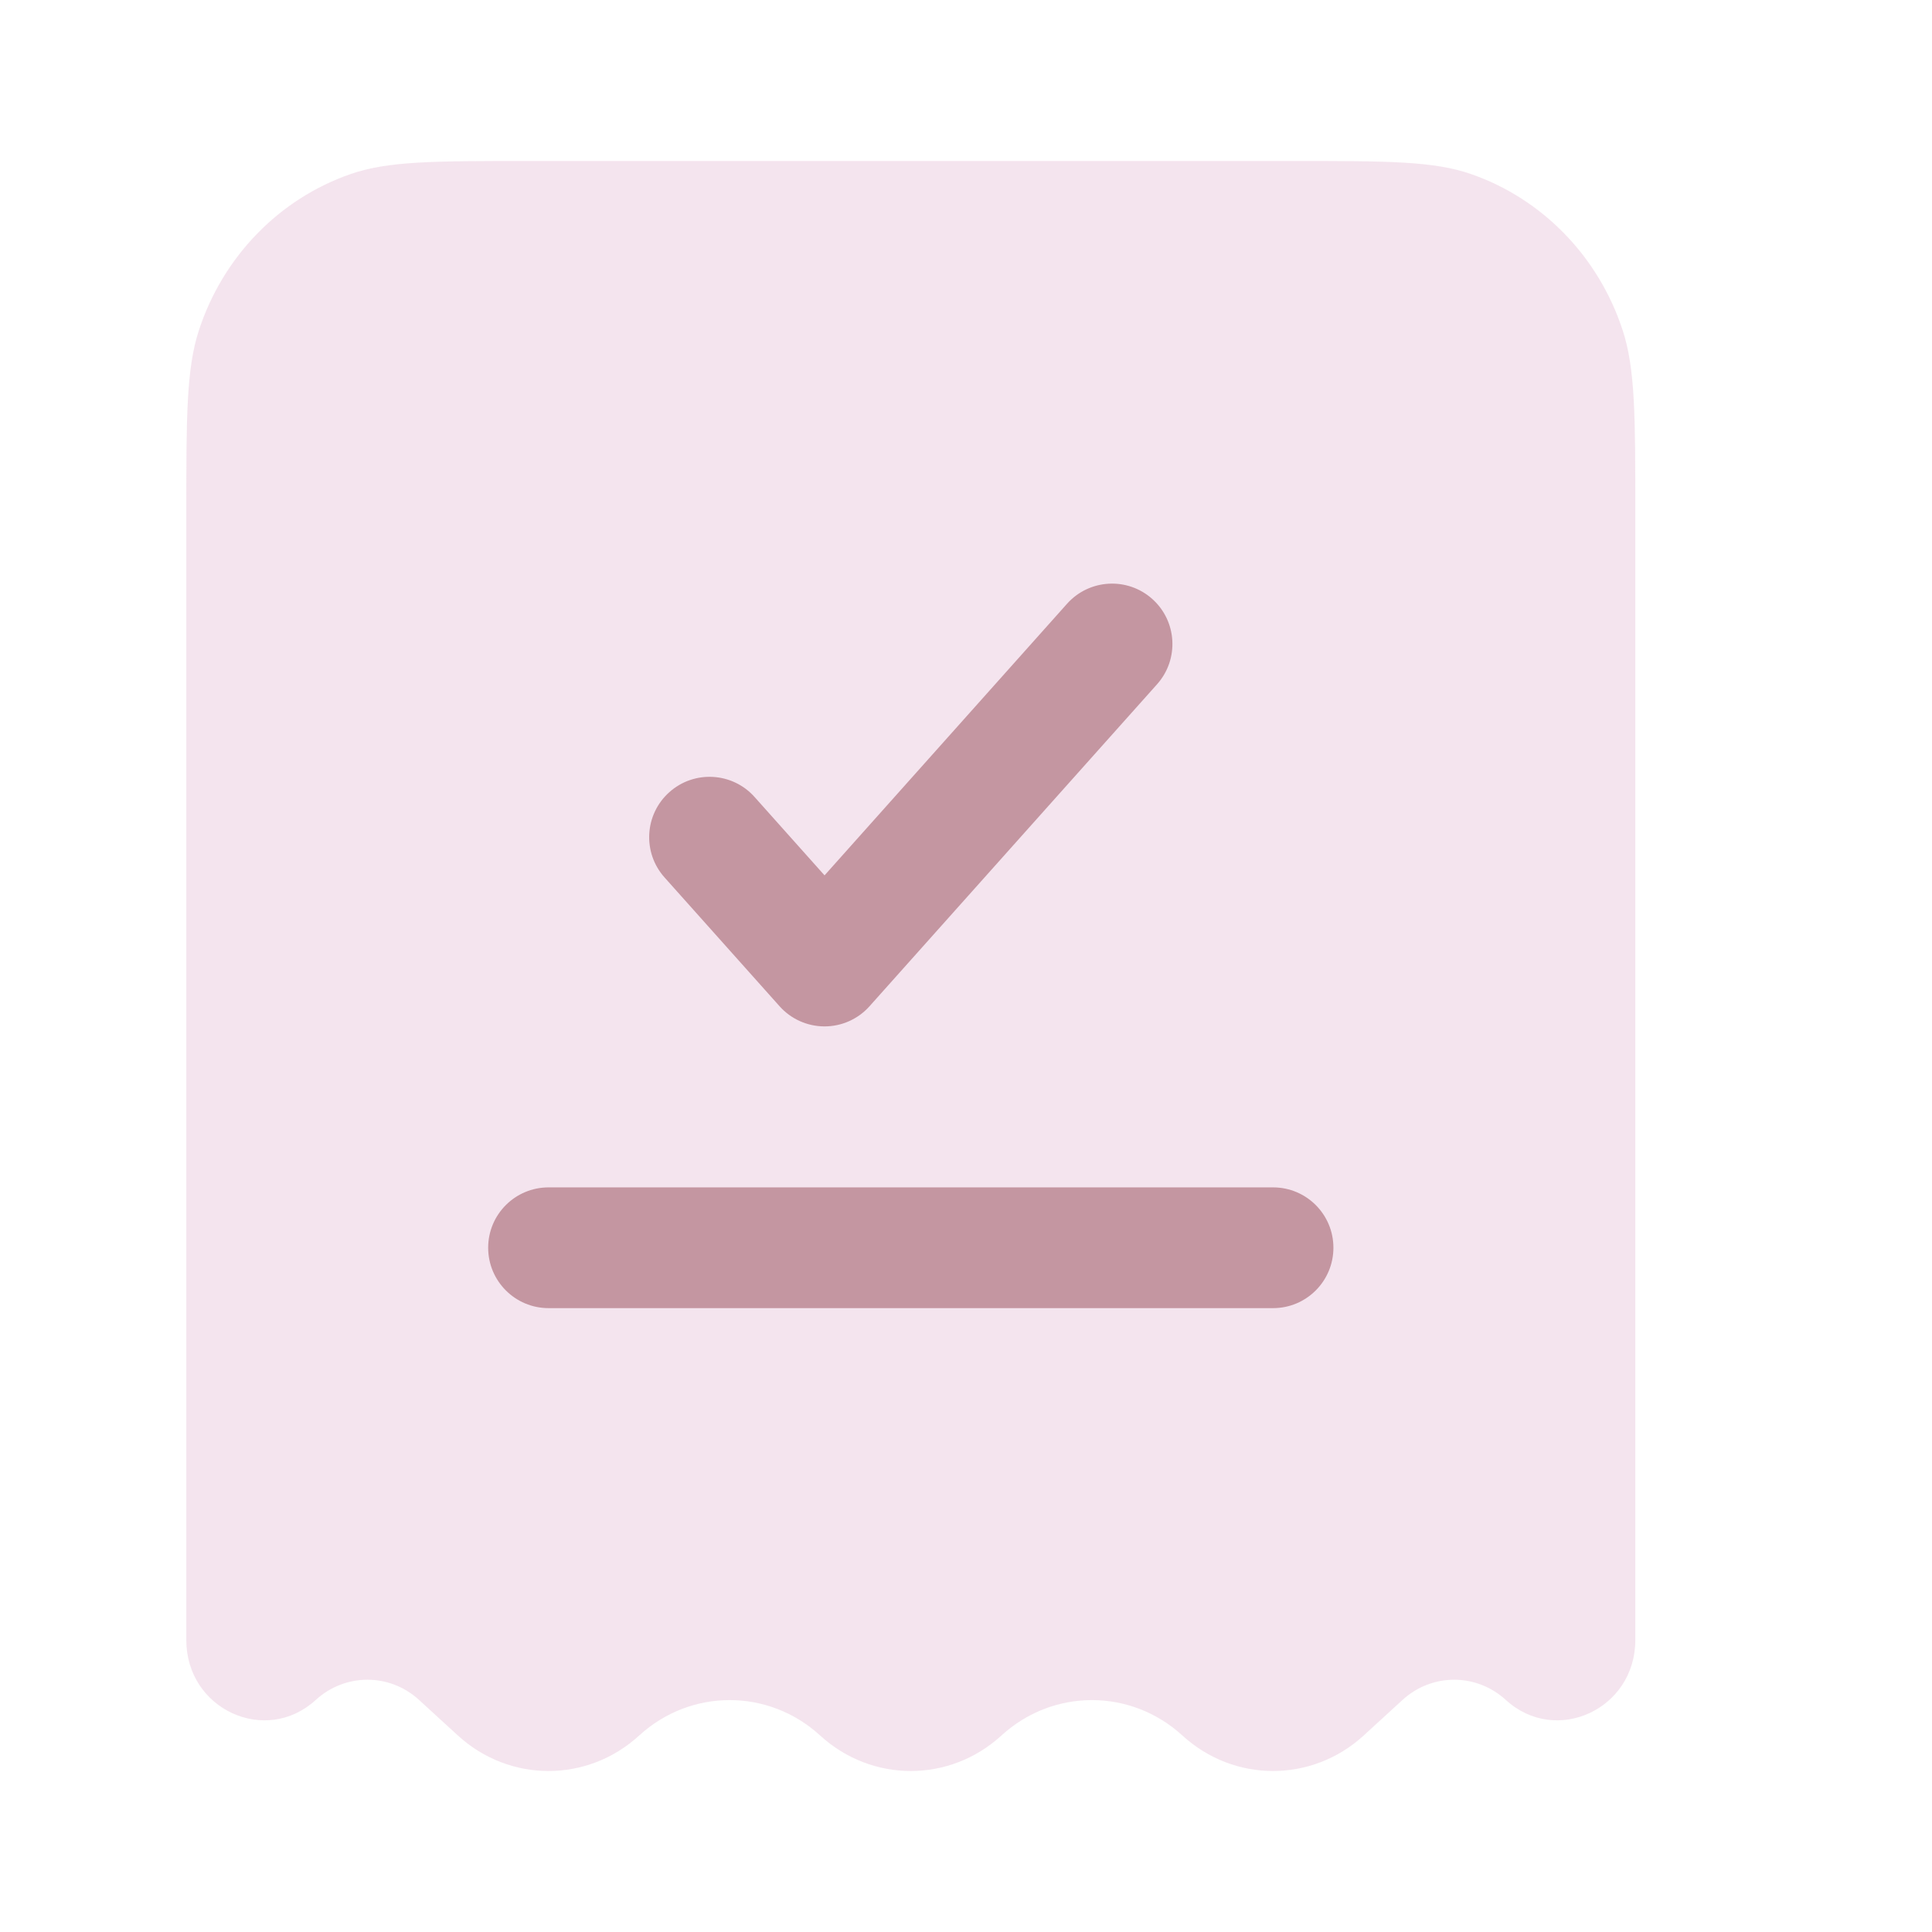 <svg width="46" height="46" viewBox="0 0 46 46" fill="none" xmlns="http://www.w3.org/2000/svg">
<path opacity="0.5" d="M12.572 3.833H30.799C33.021 3.833 34.131 3.833 35.027 4.145C36.725 4.736 38.059 6.109 38.633 7.857C38.936 8.779 38.936 9.923 38.936 12.209V39.05C38.936 40.696 37.048 41.568 35.853 40.475C35.152 39.833 34.094 39.833 33.393 40.475L32.467 41.323C31.237 42.448 29.384 42.448 28.154 41.323C26.925 40.197 25.072 40.197 23.842 41.323C22.612 42.448 20.759 42.448 19.529 41.323C18.3 40.197 16.447 40.197 15.217 41.323C13.987 42.448 12.134 42.448 10.904 41.323L9.978 40.475C9.277 39.833 8.22 39.833 7.518 40.475C6.324 41.568 4.436 40.696 4.436 39.05V12.209C4.436 9.923 4.436 8.779 4.738 7.857C5.312 6.109 6.646 4.736 8.345 4.145C9.24 3.833 10.351 3.833 12.572 3.833Z" fill="#EACADF"/>
<path d="M27.55 16.291C28.078 15.698 28.027 14.79 27.435 14.261C26.843 13.732 25.934 13.784 25.405 14.376L19.632 20.842L17.966 18.976C17.438 18.384 16.529 18.332 15.937 18.861C15.344 19.39 15.293 20.299 15.822 20.891L18.56 23.957C18.832 24.263 19.223 24.438 19.632 24.438C20.042 24.438 20.432 24.263 20.704 23.957L27.55 16.291Z" fill="#C496A1"/>
<path d="M13.061 28.271C12.267 28.271 11.623 28.914 11.623 29.708C11.623 30.502 12.267 31.146 13.061 31.146H30.311C31.105 31.146 31.748 30.502 31.748 29.708C31.748 28.914 31.105 28.271 30.311 28.271H13.061Z" fill="#C496A1"/>
</svg>
